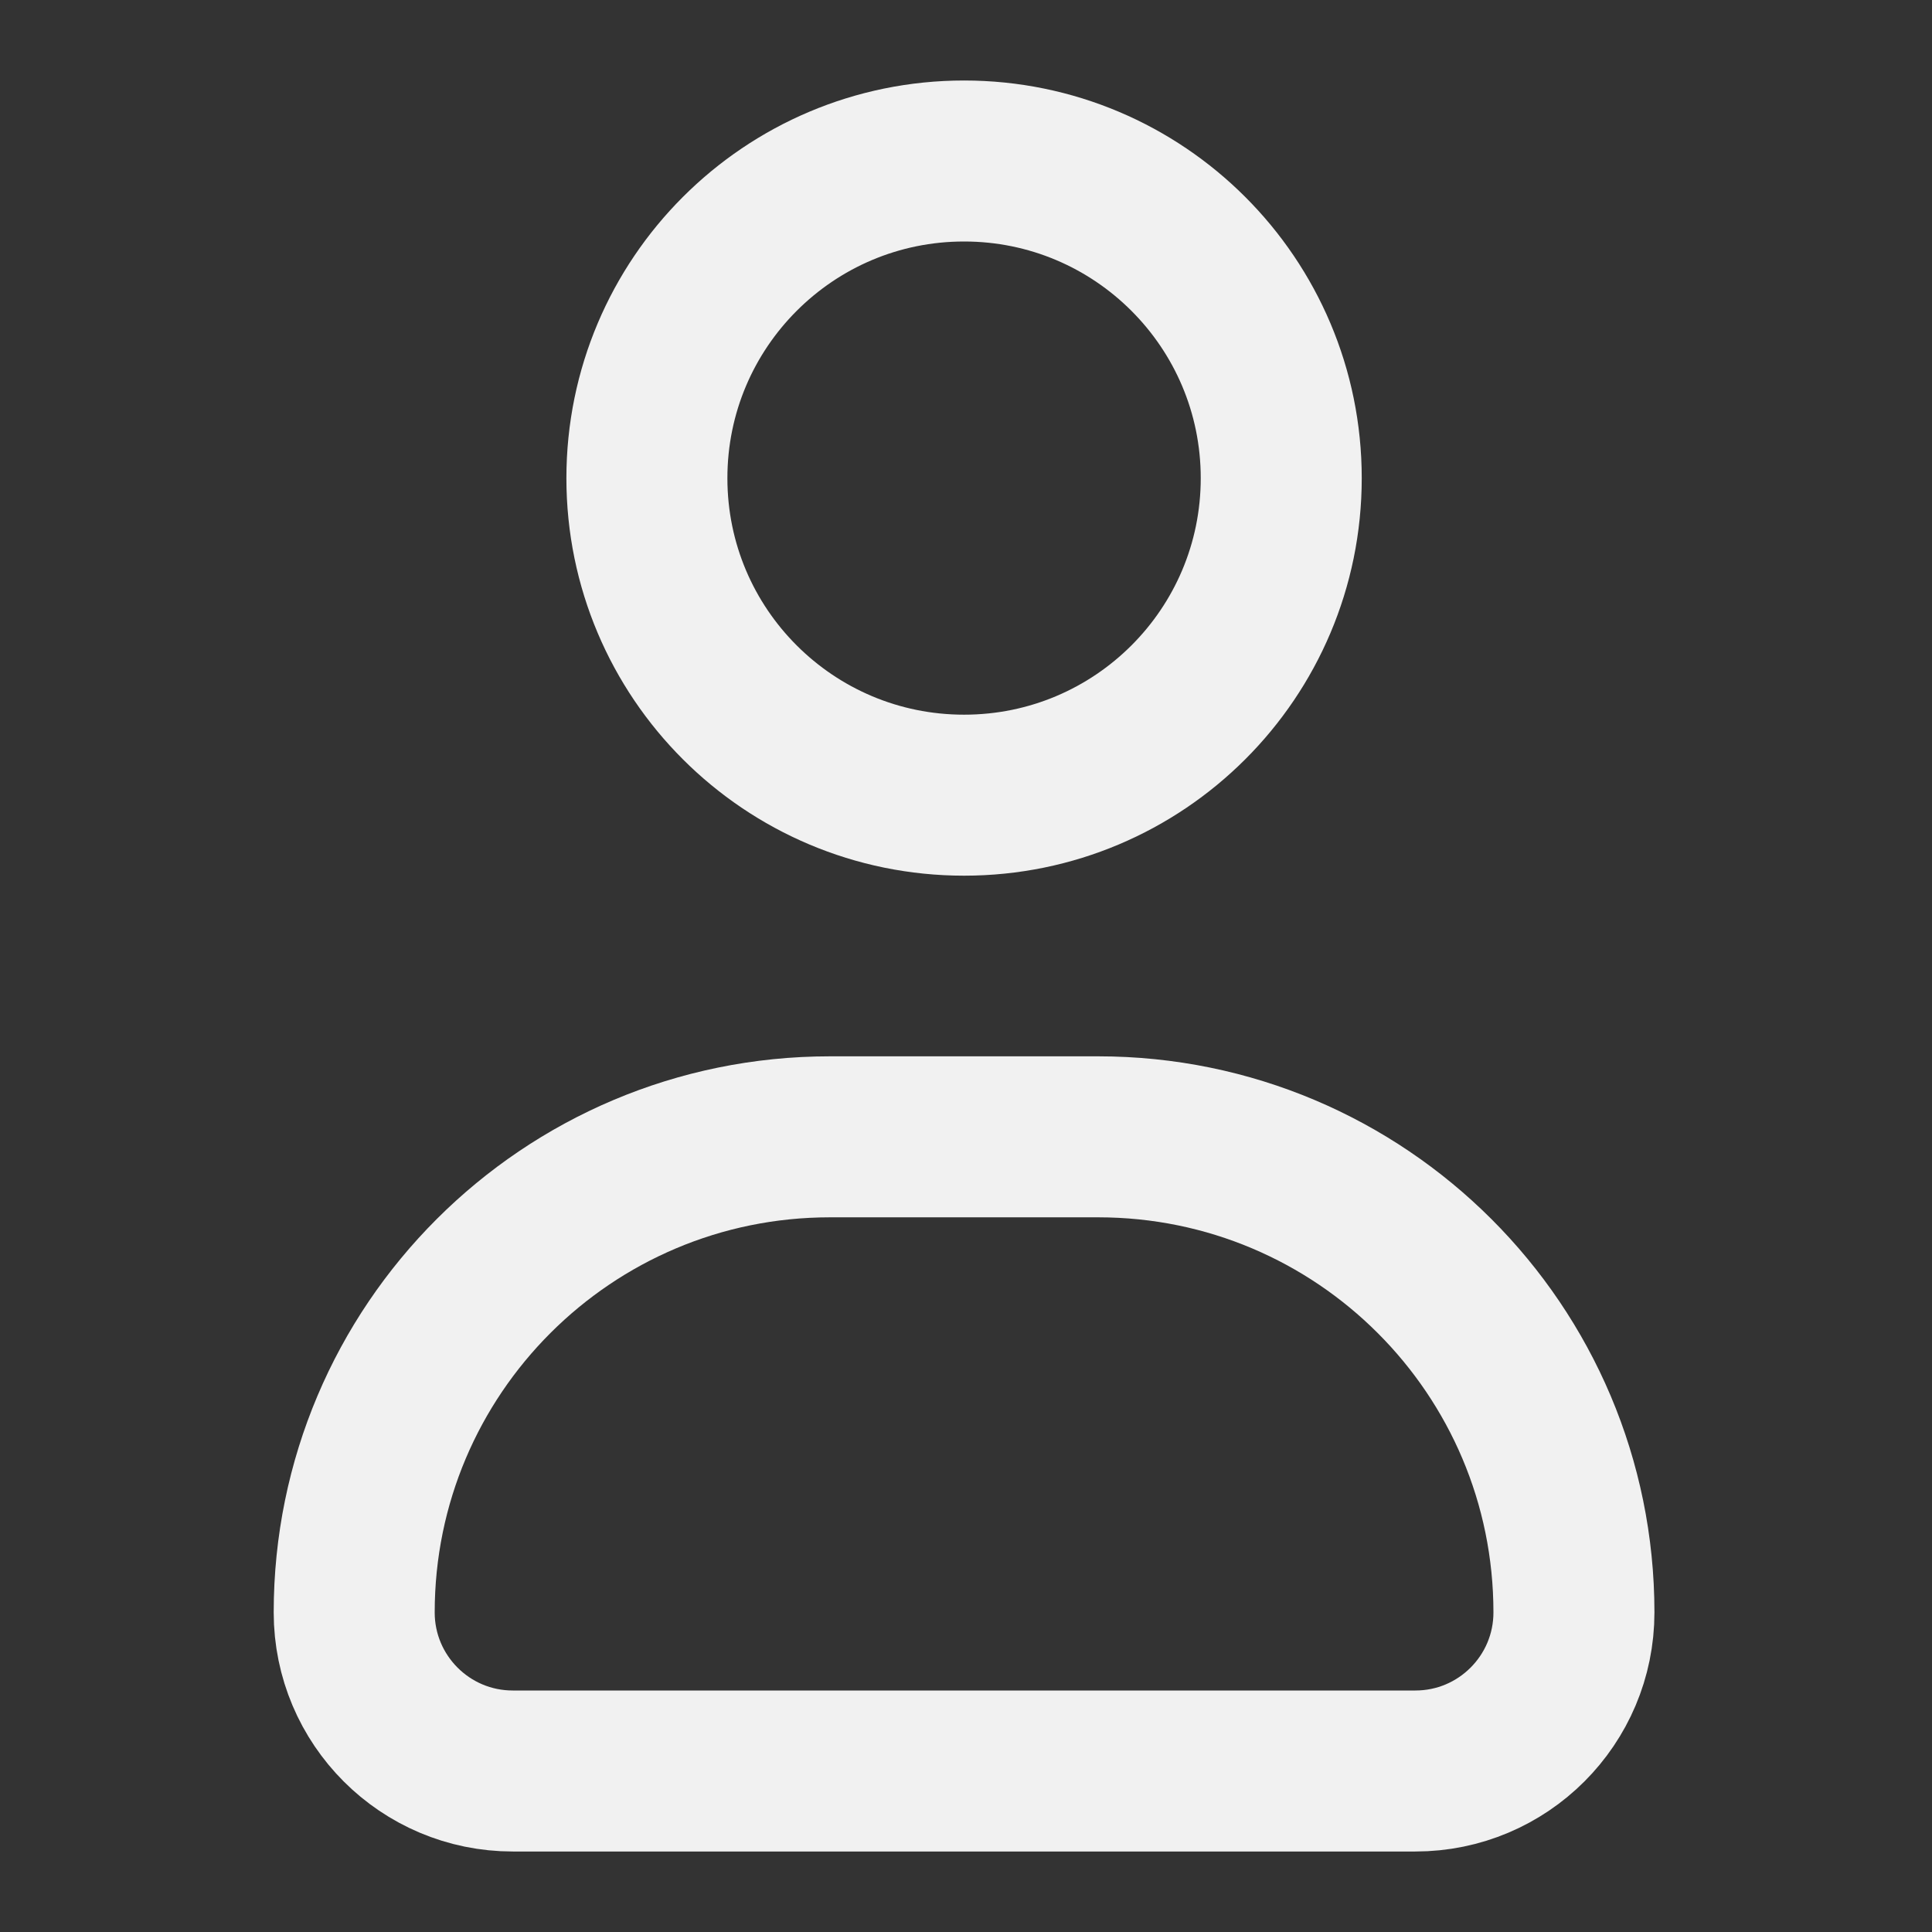 <svg width="12" height="12" viewBox="0 0 12 12" fill="none" xmlns="http://www.w3.org/2000/svg">
<rect x="0" y="0" width="12" height="12" fill="#333333" stroke="none"/>
<path d="M7.958 2.97C7.958 4.058 7.076 4.939 5.988 4.939C4.9 4.939 4.018 4.058 4.018 2.97C4.018 1.882 4.9 1 5.988 1C7.076 1 7.958 1.882 7.958 2.97Z" stroke="#F1F1F1" stroke-linejoin="round"/>
<path d="M2.2 10.015C2.2 8.383 3.523 7.061 5.155 7.061H6.821C8.453 7.061 9.776 8.383 9.776 10.015C9.776 10.559 9.335 11 8.791 11H3.185C2.641 11 2.2 10.559 2.2 10.015Z" stroke="#F1F1F1" stroke-linejoin="round"/>
</svg>
